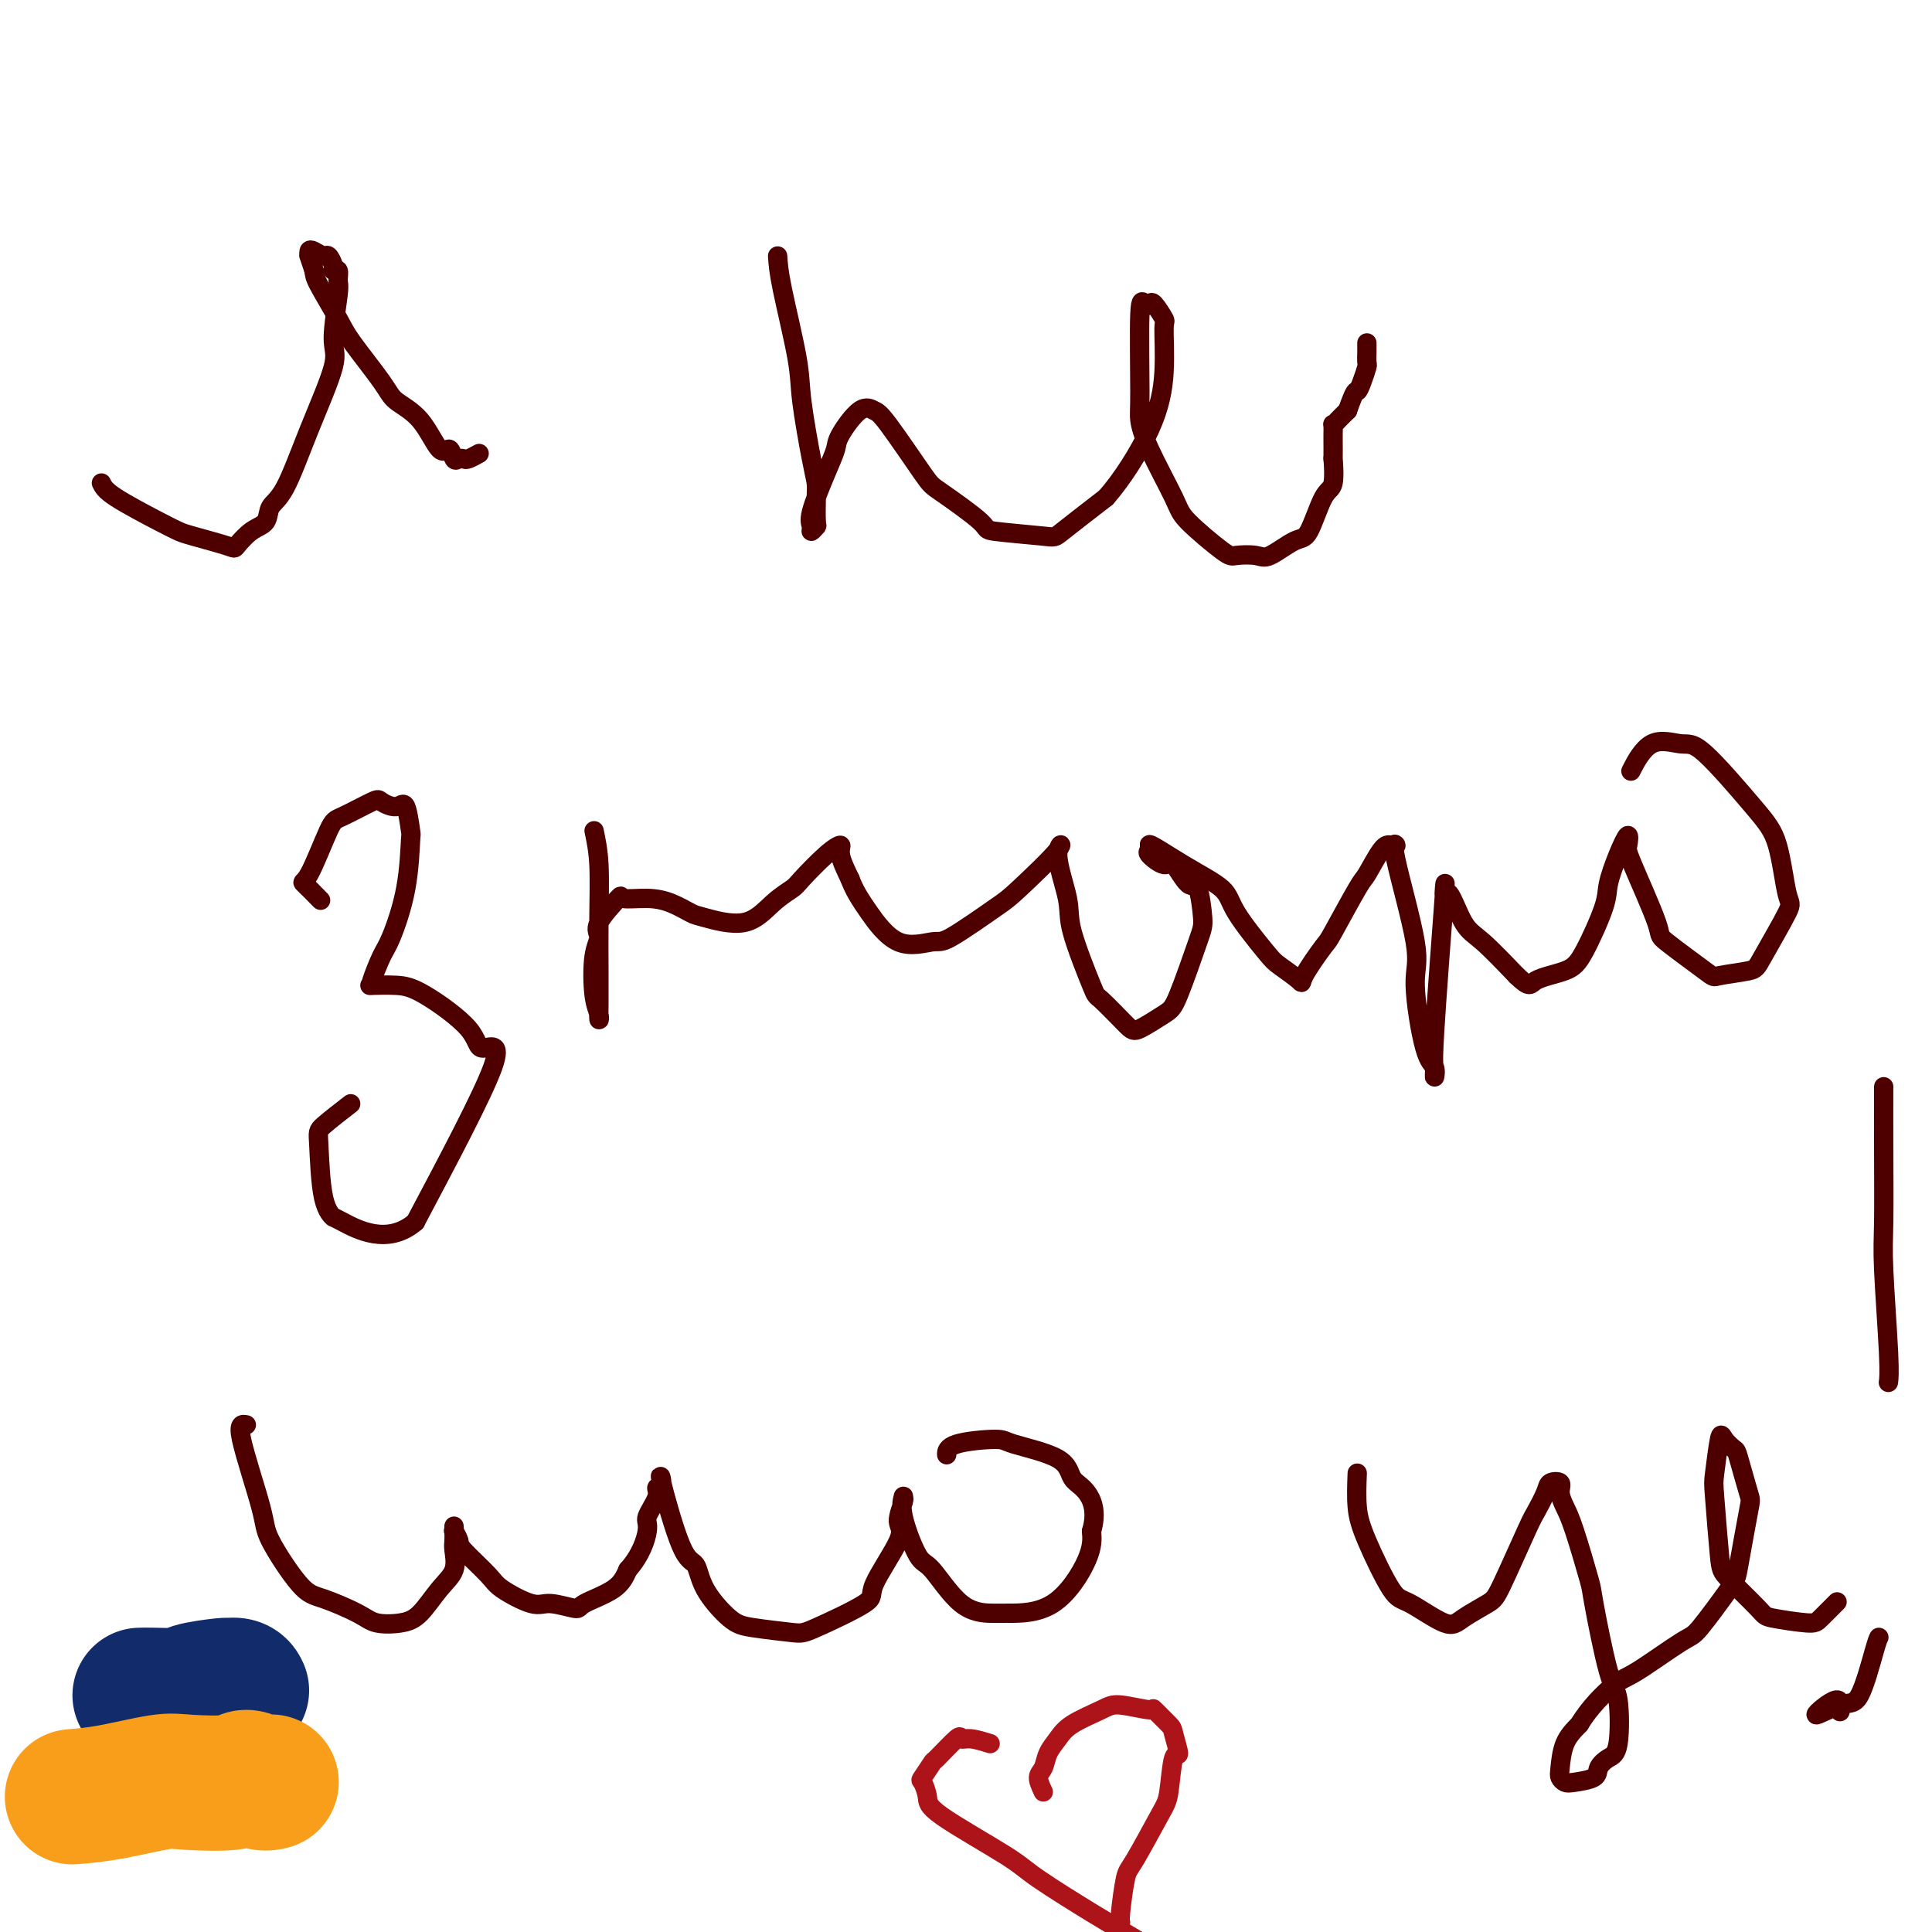 <svg viewBox='0 0 400 400' version='1.1' xmlns='http://www.w3.org/2000/svg' xmlns:xlink='http://www.w3.org/1999/xlink'><g fill='none' stroke='#4E0000' stroke-width='4' stroke-linecap='round' stroke-linejoin='round'><path d='M21,100c0.360,0.758 0.720,1.516 3,3c2.280,1.484 6.479,3.693 9,5c2.521,1.307 3.363,1.713 4,2c0.637,0.287 1.067,0.454 3,1c1.933,0.546 5.367,1.471 7,2c1.633,0.529 1.464,0.661 2,0c0.536,-0.661 1.775,-2.115 3,-3c1.225,-0.885 2.435,-1.199 3,-2c0.565,-0.801 0.486,-2.088 1,-3c0.514,-0.912 1.620,-1.449 3,-4c1.380,-2.551 3.035,-7.116 5,-12c1.965,-4.884 4.240,-10.087 5,-13c0.760,-2.913 0.003,-3.537 0,-6c-0.003,-2.463 0.746,-6.767 1,-9c0.254,-2.233 0.012,-2.396 0,-3c-0.012,-0.604 0.205,-1.649 0,-2c-0.205,-0.351 -0.832,-0.006 -1,0c-0.168,0.006 0.123,-0.325 0,-1c-0.123,-0.675 -0.660,-1.693 -1,-2c-0.340,-0.307 -0.484,0.098 -1,0c-0.516,-0.098 -1.403,-0.697 -2,-1c-0.597,-0.303 -0.902,-0.308 -1,0c-0.098,0.308 0.012,0.929 0,1c-0.012,0.071 -0.146,-0.408 0,0c0.146,0.408 0.573,1.704 1,3'/><path d='M65,56c0.163,0.924 0.072,1.233 1,3c0.928,1.767 2.877,4.990 4,7c1.123,2.010 1.421,2.807 3,5c1.579,2.193 4.440,5.783 6,8c1.560,2.217 1.818,3.060 3,4c1.182,0.940 3.286,1.975 5,4c1.714,2.025 3.037,5.040 4,6c0.963,0.960 1.566,-0.134 2,0c0.434,0.134 0.698,1.496 1,2c0.302,0.504 0.642,0.149 1,0c0.358,-0.149 0.735,-0.091 1,0c0.265,0.091 0.417,0.217 1,0c0.583,-0.217 1.595,-0.776 2,-1c0.405,-0.224 0.202,-0.112 0,0'/><path d='M161,53c0.099,1.558 0.198,3.117 1,7c0.802,3.883 2.306,10.091 3,14c0.694,3.909 0.578,5.521 1,9c0.422,3.479 1.382,8.826 2,12c0.618,3.174 0.894,4.175 1,5c0.106,0.825 0.043,1.472 0,3c-0.043,1.528 -0.067,3.936 0,5c0.067,1.064 0.223,0.785 0,1c-0.223,0.215 -0.827,0.924 -1,1c-0.173,0.076 0.084,-0.479 0,-1c-0.084,-0.521 -0.507,-1.006 0,-3c0.507,-1.994 1.946,-5.498 3,-8c1.054,-2.502 1.723,-4.003 2,-5c0.277,-0.997 0.162,-1.490 1,-3c0.838,-1.510 2.631,-4.039 4,-5c1.369,-0.961 2.316,-0.356 3,0c0.684,0.356 1.106,0.462 3,3c1.894,2.538 5.261,7.506 7,10c1.739,2.494 1.850,2.512 4,4c2.150,1.488 6.339,4.446 8,6c1.661,1.554 0.796,1.705 3,2c2.204,0.295 7.478,0.733 10,1c2.522,0.267 2.292,0.362 4,-1c1.708,-1.362 5.354,-4.181 9,-7'/><path d='M229,103c3.247,-3.667 6.863,-9.333 9,-14c2.137,-4.667 2.794,-8.333 3,-12c0.206,-3.667 -0.039,-7.334 0,-9c0.039,-1.666 0.360,-1.329 0,-2c-0.360,-0.671 -1.403,-2.349 -2,-3c-0.597,-0.651 -0.749,-0.276 -1,0c-0.251,0.276 -0.600,0.451 -1,0c-0.400,-0.451 -0.850,-1.530 -1,2c-0.150,3.530 -0.001,11.669 0,16c0.001,4.331 -0.147,4.853 0,6c0.147,1.147 0.590,2.921 2,6c1.410,3.079 3.789,7.465 5,10c1.211,2.535 1.256,3.218 3,5c1.744,1.782 5.188,4.663 7,6c1.812,1.337 1.993,1.132 3,1c1.007,-0.132 2.839,-0.190 4,0c1.161,0.190 1.649,0.627 3,0c1.351,-0.627 3.563,-2.317 5,-3c1.437,-0.683 2.098,-0.357 3,-2c0.902,-1.643 2.046,-5.253 3,-7c0.954,-1.747 1.720,-1.629 2,-3c0.280,-1.371 0.075,-4.232 0,-5c-0.075,-0.768 -0.021,0.555 0,0c0.021,-0.555 0.008,-2.988 0,-4c-0.008,-1.012 -0.010,-0.603 0,-1c0.010,-0.397 0.034,-1.601 0,-2c-0.034,-0.399 -0.124,0.008 0,0c0.124,-0.008 0.464,-0.431 1,-1c0.536,-0.569 1.268,-1.285 2,-2'/><path d='M279,85c1.646,-4.699 1.762,-3.946 2,-4c0.238,-0.054 0.600,-0.914 1,-2c0.400,-1.086 0.839,-2.399 1,-3c0.161,-0.601 0.043,-0.490 0,-1c-0.043,-0.510 -0.012,-1.639 0,-2c0.012,-0.361 0.003,0.047 0,0c-0.003,-0.047 -0.001,-0.549 0,-1c0.001,-0.451 0.000,-0.852 0,-1c-0.000,-0.148 -0.000,-0.042 0,0c0.000,0.042 0.000,0.021 0,0'/><path d='M66,186c0.341,0.347 0.682,0.695 0,0c-0.682,-0.695 -2.386,-2.432 -3,-3c-0.614,-0.568 -0.139,0.032 1,-2c1.139,-2.032 2.942,-6.697 4,-9c1.058,-2.303 1.372,-2.244 3,-3c1.628,-0.756 4.569,-2.327 6,-3c1.431,-0.673 1.350,-0.447 2,0c0.650,0.447 2.029,1.115 3,1c0.971,-0.115 1.532,-1.012 2,0c0.468,1.012 0.842,3.934 1,5c0.158,1.066 0.102,0.275 0,2c-0.102,1.725 -0.248,5.965 -1,10c-0.752,4.035 -2.109,7.866 -3,10c-0.891,2.134 -1.314,2.572 -2,4c-0.686,1.428 -1.633,3.846 -2,5c-0.367,1.154 -0.155,1.043 0,1c0.155,-0.043 0.252,-0.018 0,0c-0.252,0.018 -0.854,0.029 0,0c0.854,-0.029 3.162,-0.097 5,0c1.838,0.097 3.205,0.360 6,2c2.795,1.640 7.017,4.656 9,7c1.983,2.344 1.726,4.016 3,4c1.274,-0.016 4.078,-1.719 2,4c-2.078,5.719 -9.039,18.859 -16,32'/><path d='M86,253c-5.780,4.991 -12.229,1.467 -15,0c-2.771,-1.467 -1.862,-0.877 -2,-1c-0.138,-0.123 -1.321,-0.958 -2,-4c-0.679,-3.042 -0.852,-8.290 -1,-11c-0.148,-2.710 -0.271,-2.884 1,-4c1.271,-1.116 3.934,-3.176 5,-4c1.066,-0.824 0.533,-0.412 0,0'/><path d='M123,172c0.423,2.019 0.845,4.038 1,7c0.155,2.962 0.041,6.868 0,11c-0.041,4.132 -0.010,8.489 0,11c0.010,2.511 -0.001,3.176 0,4c0.001,0.824 0.013,1.806 0,3c-0.013,1.194 -0.051,2.601 0,3c0.051,0.399 0.192,-0.211 0,-1c-0.192,-0.789 -0.716,-1.757 -1,-4c-0.284,-2.243 -0.329,-5.760 0,-8c0.329,-2.240 1.031,-3.203 1,-4c-0.031,-0.797 -0.796,-1.427 0,-3c0.796,-1.573 3.151,-4.089 4,-5c0.849,-0.911 0.190,-0.218 1,0c0.810,0.218 3.090,-0.040 5,0c1.910,0.040 3.451,0.377 5,1c1.549,0.623 3.105,1.533 4,2c0.895,0.467 1.129,0.490 3,1c1.871,0.510 5.379,1.507 8,1c2.621,-0.507 4.357,-2.519 6,-4c1.643,-1.481 3.195,-2.432 4,-3c0.805,-0.568 0.862,-0.755 2,-2c1.138,-1.245 3.357,-3.550 5,-5c1.643,-1.450 2.712,-2.044 3,-2c0.288,0.044 -0.203,0.727 0,2c0.203,1.273 1.102,3.137 2,5'/><path d='M176,182c0.710,1.905 1.486,3.167 2,4c0.514,0.833 0.768,1.236 2,3c1.232,1.764 3.444,4.890 6,6c2.556,1.110 5.458,0.206 7,0c1.542,-0.206 1.724,0.288 4,-1c2.276,-1.288 6.646,-4.358 9,-6c2.354,-1.642 2.694,-1.857 5,-4c2.306,-2.143 6.580,-6.212 8,-8c1.420,-1.788 -0.013,-1.293 0,1c0.013,2.293 1.470,6.383 2,9c0.530,2.617 0.131,3.762 1,7c0.869,3.238 3.006,8.571 4,11c0.994,2.429 0.844,1.956 2,3c1.156,1.044 3.616,3.604 5,5c1.384,1.396 1.692,1.626 3,1c1.308,-0.626 3.616,-2.110 5,-3c1.384,-0.890 1.844,-1.187 3,-4c1.156,-2.813 3.007,-8.142 4,-11c0.993,-2.858 1.127,-3.243 1,-5c-0.127,-1.757 -0.515,-4.884 -1,-6c-0.485,-1.116 -1.069,-0.221 -2,-1c-0.931,-0.779 -2.211,-3.232 -3,-4c-0.789,-0.768 -1.087,0.148 -2,0c-0.913,-0.148 -2.441,-1.359 -3,-2c-0.559,-0.641 -0.151,-0.711 0,-1c0.151,-0.289 0.043,-0.797 0,-1c-0.043,-0.203 -0.022,-0.102 0,0'/><path d='M238,175c-0.422,-0.741 3.522,1.908 7,4c3.478,2.092 6.488,3.629 8,5c1.512,1.371 1.526,2.576 3,5c1.474,2.424 4.409,6.067 6,8c1.591,1.933 1.837,2.155 3,3c1.163,0.845 3.243,2.313 4,3c0.757,0.687 0.190,0.591 1,-1c0.810,-1.591 2.997,-4.679 4,-6c1.003,-1.321 0.821,-0.876 2,-3c1.179,-2.124 3.718,-6.817 5,-9c1.282,-2.183 1.306,-1.857 2,-3c0.694,-1.143 2.058,-3.754 3,-5c0.942,-1.246 1.463,-1.126 2,-1c0.537,0.126 1.092,0.258 1,0c-0.092,-0.258 -0.830,-0.905 0,3c0.830,3.905 3.227,12.362 4,17c0.773,4.638 -0.080,5.455 0,9c0.080,3.545 1.091,9.817 2,13c0.909,3.183 1.715,3.277 2,4c0.285,0.723 0.048,2.074 0,2c-0.048,-0.074 0.094,-1.574 0,-2c-0.094,-0.426 -0.423,0.221 0,-7c0.423,-7.221 1.597,-22.311 2,-28c0.403,-5.689 0.033,-1.977 0,-1c-0.033,0.977 0.269,-0.779 1,0c0.731,0.779 1.889,4.094 3,6c1.111,1.906 2.175,2.402 4,4c1.825,1.598 4.413,4.299 7,7'/><path d='M314,202c2.911,2.793 2.687,1.775 4,1c1.313,-0.775 4.161,-1.308 6,-2c1.839,-0.692 2.668,-1.543 4,-4c1.332,-2.457 3.166,-6.518 4,-9c0.834,-2.482 0.667,-3.383 1,-5c0.333,-1.617 1.166,-3.949 2,-6c0.834,-2.051 1.670,-3.819 2,-4c0.330,-0.181 0.156,1.227 0,2c-0.156,0.773 -0.292,0.912 1,4c1.292,3.088 4.013,9.126 5,12c0.987,2.874 0.239,2.585 2,4c1.761,1.415 6.031,4.533 8,6c1.969,1.467 1.635,1.284 3,1c1.365,-0.284 4.427,-0.669 6,-1c1.573,-0.331 1.655,-0.608 3,-3c1.345,-2.392 3.952,-6.897 5,-9c1.048,-2.103 0.537,-1.802 0,-4c-0.537,-2.198 -1.101,-6.895 -2,-10c-0.899,-3.105 -2.133,-4.617 -5,-8c-2.867,-3.383 -7.368,-8.636 -10,-11c-2.632,-2.364 -3.396,-1.840 -5,-2c-1.604,-0.160 -4.047,-1.005 -6,0c-1.953,1.005 -3.415,3.858 -4,5c-0.585,1.142 -0.292,0.571 0,0'/><path d='M51,295c-0.856,-0.173 -1.713,-0.346 -1,3c0.713,3.346 2.995,10.212 4,14c1.005,3.788 0.731,4.497 2,7c1.269,2.503 4.079,6.801 6,9c1.921,2.199 2.954,2.299 5,3c2.046,0.701 5.107,2.004 7,3c1.893,0.996 2.620,1.685 4,2c1.380,0.315 3.413,0.257 5,0c1.587,-0.257 2.726,-0.712 4,-2c1.274,-1.288 2.681,-3.409 4,-5c1.319,-1.591 2.549,-2.652 3,-4c0.451,-1.348 0.121,-2.984 0,-4c-0.121,-1.016 -0.033,-1.412 0,-2c0.033,-0.588 0.013,-1.366 0,-2c-0.013,-0.634 -0.018,-1.123 0,-1c0.018,0.123 0.061,0.859 0,1c-0.061,0.141 -0.224,-0.312 0,0c0.224,0.312 0.836,1.387 1,2c0.164,0.613 -0.122,0.762 1,2c1.122,1.238 3.650,3.565 5,5c1.350,1.435 1.523,1.976 3,3c1.477,1.024 4.258,2.529 6,3c1.742,0.471 2.445,-0.092 4,0c1.555,0.092 3.963,0.839 5,1c1.037,0.161 0.702,-0.264 2,-1c1.298,-0.736 4.228,-1.782 6,-3c1.772,-1.218 2.386,-2.609 3,-4'/><path d='M130,325c2.642,-2.924 3.746,-6.234 4,-8c0.254,-1.766 -0.342,-1.988 0,-3c0.342,-1.012 1.620,-2.814 2,-4c0.380,-1.186 -0.140,-1.757 0,-2c0.140,-0.243 0.941,-0.157 1,-1c0.059,-0.843 -0.623,-2.615 0,0c0.623,2.615 2.553,9.618 4,13c1.447,3.382 2.412,3.144 3,4c0.588,0.856 0.800,2.804 2,5c1.200,2.196 3.388,4.638 5,6c1.612,1.362 2.647,1.644 5,2c2.353,0.356 6.023,0.786 8,1c1.977,0.214 2.262,0.211 5,-1c2.738,-1.211 7.928,-3.631 10,-5c2.072,-1.369 1.024,-1.687 2,-4c0.976,-2.313 3.975,-6.622 5,-9c1.025,-2.378 0.076,-2.826 0,-4c-0.076,-1.174 0.721,-3.074 1,-4c0.279,-0.926 0.039,-0.878 0,-1c-0.039,-0.122 0.122,-0.415 0,0c-0.122,0.415 -0.527,1.537 0,4c0.527,2.463 1.988,6.268 3,8c1.012,1.732 1.577,1.393 3,3c1.423,1.607 3.706,5.162 6,7c2.294,1.838 4.601,1.959 6,2c1.399,0.041 1.890,0.001 4,0c2.110,-0.001 5.837,0.038 9,-2c3.163,-2.038 5.761,-6.154 7,-9c1.239,-2.846 1.120,-4.423 1,-6'/><path d='M226,317c1.181,-4.004 0.134,-6.513 -1,-8c-1.134,-1.487 -2.357,-1.952 -3,-3c-0.643,-1.048 -0.708,-2.680 -3,-4c-2.292,-1.320 -6.810,-2.329 -9,-3c-2.190,-0.671 -2.051,-1.005 -4,-1c-1.949,0.005 -5.986,0.347 -8,1c-2.014,0.653 -2.004,1.615 -2,2c0.004,0.385 0.002,0.192 0,0'/><path d='M281,305c-0.094,2.454 -0.187,4.907 0,7c0.187,2.093 0.656,3.824 2,7c1.344,3.176 3.565,7.797 5,10c1.435,2.203 2.086,1.987 4,3c1.914,1.013 5.090,3.256 7,4c1.910,0.744 2.552,-0.011 4,-1c1.448,-0.989 3.702,-2.211 5,-3c1.298,-0.789 1.642,-1.143 3,-4c1.358,-2.857 3.731,-8.217 5,-11c1.269,-2.783 1.436,-2.989 2,-4c0.564,-1.011 1.527,-2.826 2,-4c0.473,-1.174 0.457,-1.707 1,-2c0.543,-0.293 1.645,-0.347 2,0c0.355,0.347 -0.037,1.096 0,2c0.037,0.904 0.503,1.962 1,3c0.497,1.038 1.026,2.057 2,5c0.974,2.943 2.392,7.811 3,10c0.608,2.189 0.406,1.699 1,5c0.594,3.301 1.984,10.393 3,14c1.016,3.607 1.659,3.730 2,6c0.341,2.270 0.379,6.689 0,9c-0.379,2.311 -1.176,2.515 -2,3c-0.824,0.485 -1.674,1.251 -2,2c-0.326,0.749 -0.126,1.479 -1,2c-0.874,0.521 -2.821,0.832 -4,1c-1.179,0.168 -1.589,0.194 -2,0c-0.411,-0.194 -0.821,-0.609 -1,-1c-0.179,-0.391 -0.125,-0.759 0,-2c0.125,-1.241 0.321,-3.355 1,-5c0.679,-1.645 1.839,-2.823 3,-4'/><path d='M327,357c2.036,-3.425 5.127,-6.487 7,-8c1.873,-1.513 2.528,-1.478 5,-3c2.472,-1.522 6.760,-4.601 9,-6c2.240,-1.399 2.430,-1.118 4,-3c1.570,-1.882 4.519,-5.927 6,-8c1.481,-2.073 1.495,-2.176 2,-5c0.505,-2.824 1.502,-8.370 2,-11c0.498,-2.630 0.499,-2.343 0,-4c-0.499,-1.657 -1.496,-5.257 -2,-7c-0.504,-1.743 -0.514,-1.630 -1,-2c-0.486,-0.370 -1.447,-1.224 -2,-2c-0.553,-0.776 -0.696,-1.474 -1,0c-0.304,1.474 -0.768,5.120 -1,7c-0.232,1.880 -0.233,1.995 0,5c0.233,3.005 0.699,8.900 1,12c0.301,3.100 0.435,3.404 2,5c1.565,1.596 4.560,4.483 6,6c1.440,1.517 1.325,1.663 3,2c1.675,0.337 5.140,0.863 7,1c1.860,0.137 2.116,-0.117 3,-1c0.884,-0.883 2.395,-2.395 3,-3c0.605,-0.605 0.302,-0.302 0,0'/><path d='M390,225c-0.008,3.974 -0.016,7.948 0,13c0.016,5.052 0.057,11.182 0,15c-0.057,3.818 -0.211,5.322 0,10c0.211,4.678 0.788,12.529 1,17c0.212,4.471 0.061,5.563 0,6c-0.061,0.437 -0.030,0.218 0,0'/><path d='M389,339c-0.156,0.285 -0.311,0.571 -1,3c-0.689,2.429 -1.911,7.002 -3,9c-1.089,1.998 -2.043,1.422 -4,2c-1.957,0.578 -4.916,2.310 -5,2c-0.084,-0.310 2.708,-2.660 4,-3c1.292,-0.340 1.083,1.332 1,2c-0.083,0.668 -0.042,0.334 0,0'/></g>
<g fill='none' stroke='#AD1419' stroke-width='4' stroke-linecap='round' stroke-linejoin='round'><path d='M205,361c-1.463,-0.455 -2.926,-0.909 -4,-1c-1.074,-0.091 -1.759,0.183 -2,0c-0.241,-0.183 -0.037,-0.822 -1,0c-0.963,0.822 -3.091,3.105 -4,4c-0.909,0.895 -0.598,0.402 -1,1c-0.402,0.598 -1.517,2.289 -2,3c-0.483,0.711 -0.335,0.444 0,1c0.335,0.556 0.856,1.935 1,3c0.144,1.065 -0.088,1.817 3,4c3.088,2.183 9.496,5.797 13,8c3.504,2.203 4.105,2.996 7,5c2.895,2.004 8.086,5.219 11,7c2.914,1.781 3.551,2.127 5,3c1.449,0.873 3.709,2.273 5,3c1.291,0.727 1.614,0.783 2,1c0.386,0.217 0.835,0.597 1,1c0.165,0.403 0.047,0.829 0,1c-0.047,0.171 -0.024,0.085 0,0'/><path d='M216,371c-0.518,-1.113 -1.037,-2.226 -1,-3c0.037,-0.774 0.629,-1.208 1,-2c0.371,-0.792 0.521,-1.940 1,-3c0.479,-1.060 1.285,-2.031 2,-3c0.715,-0.969 1.337,-1.937 3,-3c1.663,-1.063 4.365,-2.222 6,-3c1.635,-0.778 2.202,-1.176 4,-1c1.798,0.176 4.826,0.924 6,1c1.174,0.076 0.494,-0.522 1,0c0.506,0.522 2.199,2.163 3,3c0.801,0.837 0.709,0.868 1,2c0.291,1.132 0.965,3.365 1,4c0.035,0.635 -0.568,-0.326 -1,1c-0.432,1.326 -0.694,4.940 -1,7c-0.306,2.060 -0.656,2.566 -2,5c-1.344,2.434 -3.680,6.796 -5,9c-1.320,2.204 -1.622,2.251 -2,4c-0.378,1.749 -0.833,5.202 -1,7c-0.167,1.798 -0.048,1.942 0,2c0.048,0.058 0.024,0.029 0,0'/></g>
<g fill='none' stroke='#122B6A' stroke-width='28' stroke-linecap='round' stroke-linejoin='round'><path d='M29,351c0.602,-0.022 1.203,-0.044 3,0c1.797,0.044 4.789,0.154 6,0c1.211,-0.154 0.640,-0.574 2,-1c1.360,-0.426 4.652,-0.860 6,-1c1.348,-0.140 0.753,0.014 1,0c0.247,-0.014 1.336,-0.196 2,0c0.664,0.196 0.904,0.770 1,1c0.096,0.230 0.048,0.115 0,0'/></g>
<g fill='none' stroke='#F99E1B' stroke-width='28' stroke-linecap='round' stroke-linejoin='round'><path d='M15,372c2.363,-0.199 4.725,-0.398 8,-1c3.275,-0.602 7.461,-1.608 10,-2c2.539,-0.392 3.430,-0.172 6,0c2.570,0.172 6.818,0.295 9,0c2.182,-0.295 2.296,-1.007 3,-1c0.704,0.007 1.997,0.733 3,1c1.003,0.267 1.715,0.076 2,0c0.285,-0.076 0.142,-0.038 0,0'/></g>
</svg>